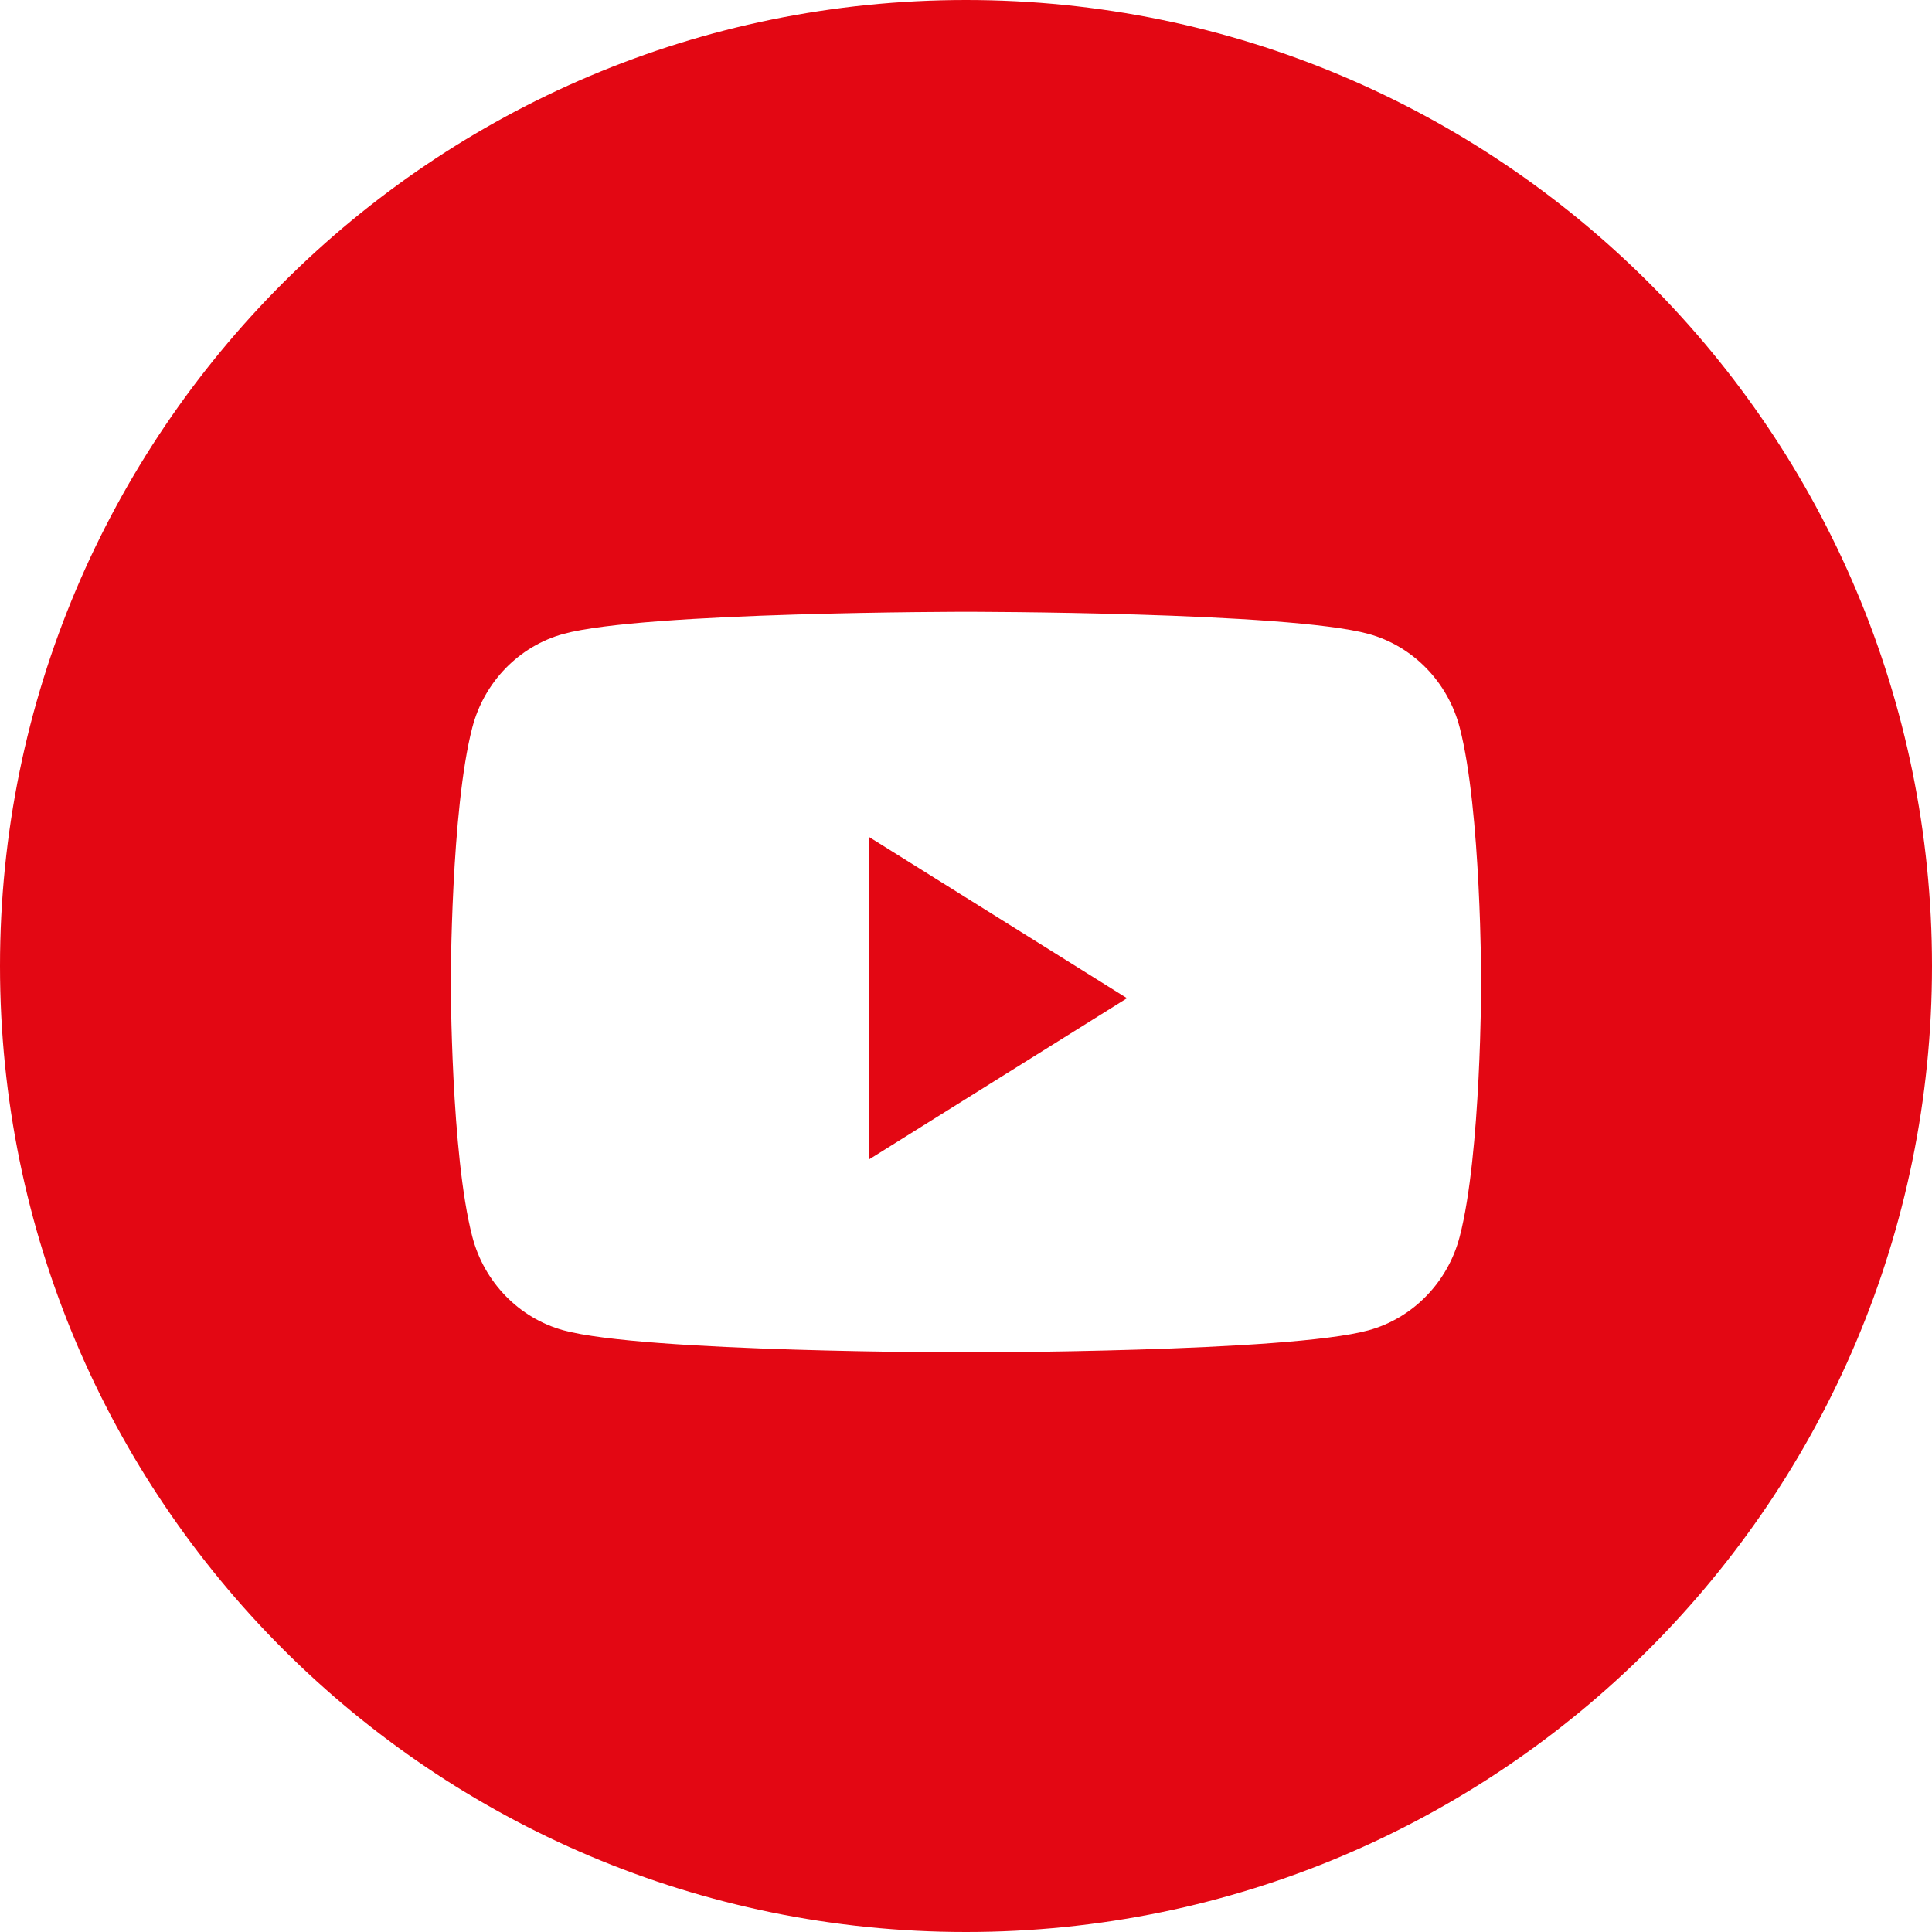 <svg width="80" height="80" viewBox="0 0 80 80" fill="none" xmlns="http://www.w3.org/2000/svg">
<path fill-rule="evenodd" clip-rule="evenodd" d="M40 0C17.909 0 0 17.909 0 40C0 62.091 17.909 80 40 80C62.091 80 80 62.091 80 40C80 17.909 62.091 0 40 0ZM56.669 26.249C58.505 26.753 59.951 28.237 60.442 30.122C61.333 33.538 61.333 40.667 61.333 40.667C61.333 40.667 61.333 47.795 60.442 51.211C59.951 53.096 58.505 54.581 56.669 55.085C53.342 56 40 56 40 56C40 56 26.658 56 23.33 55.085C21.494 54.581 20.049 53.096 19.558 51.211C18.667 47.795 18.667 40.667 18.667 40.667C18.667 40.667 18.667 33.538 19.558 30.122C20.049 28.237 21.494 26.753 23.33 26.249C26.658 25.333 40 25.333 40 25.333C40 25.333 53.342 25.333 56.669 26.249Z" fill="#E30713"/>
<path d="M36 48V34.667L46.667 41.334L36 48Z" fill="#E30713"/>
</svg>
